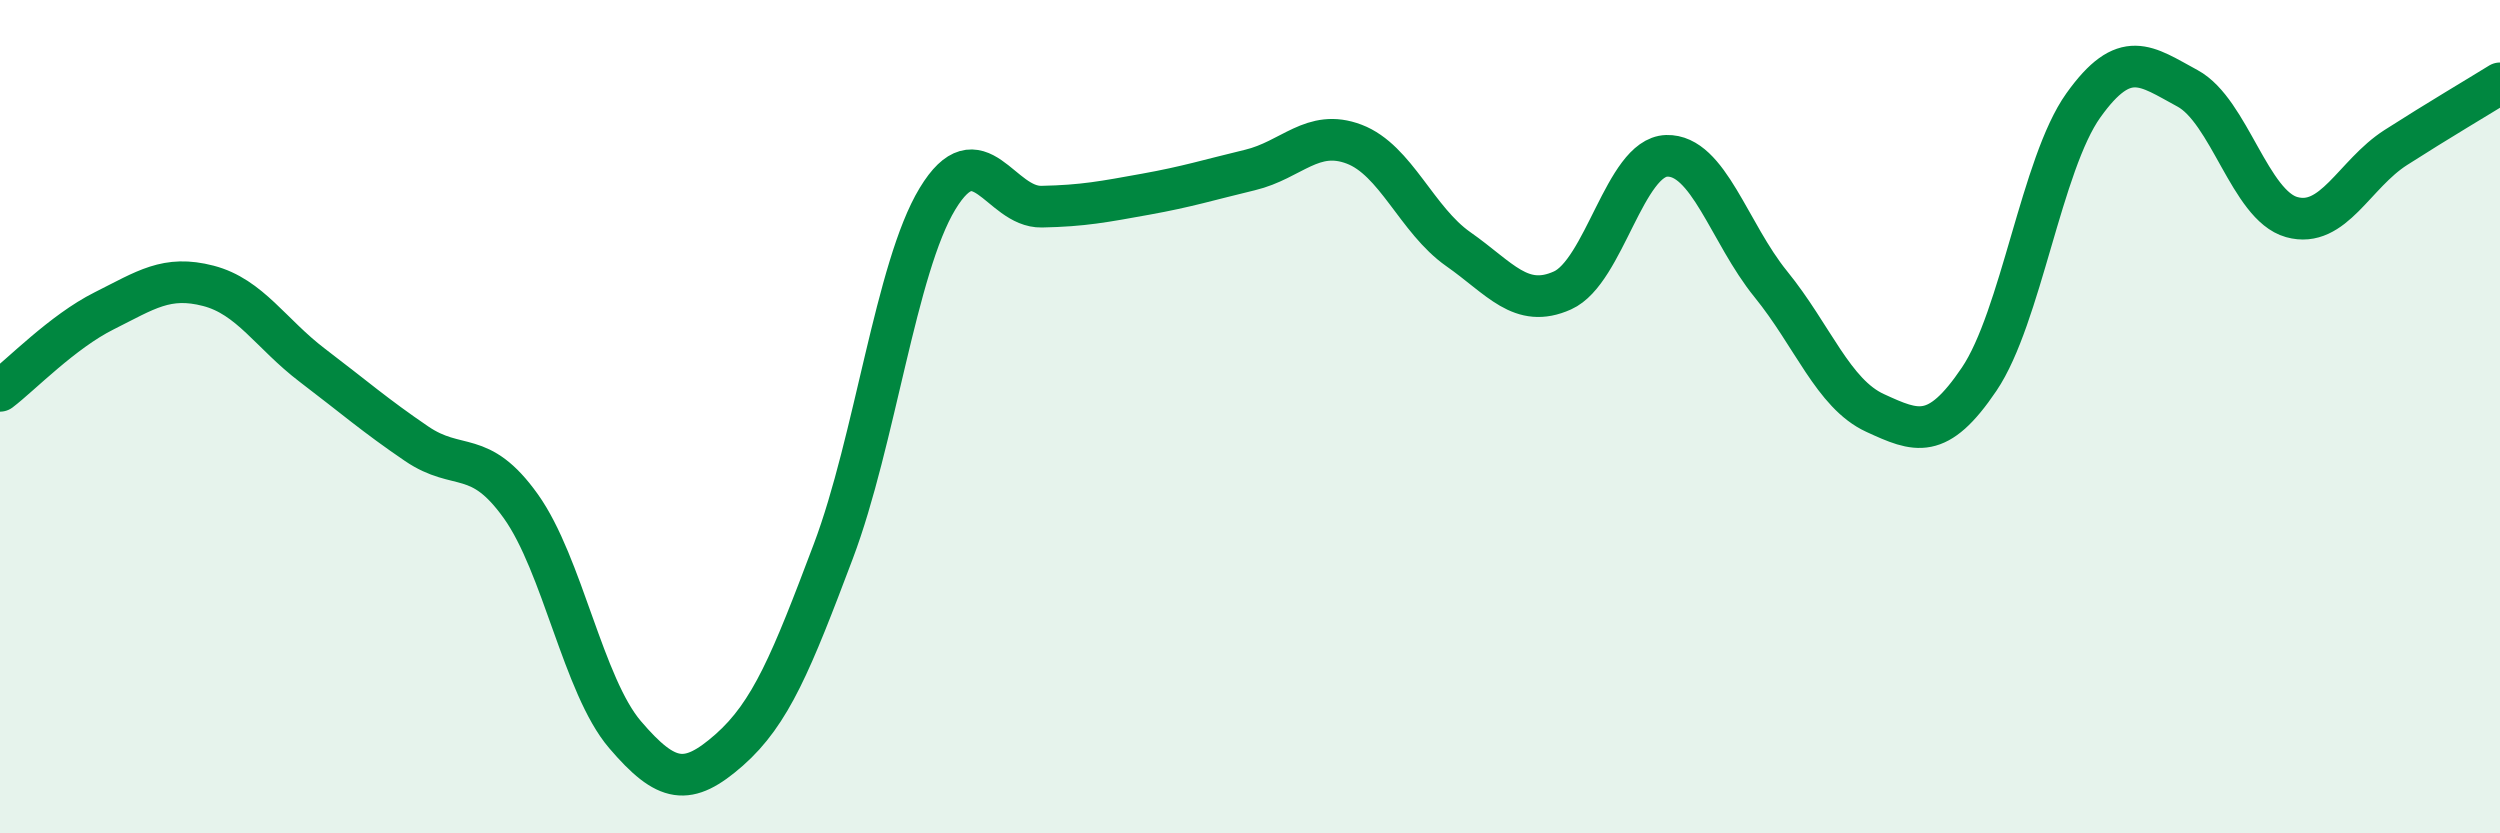 
    <svg width="60" height="20" viewBox="0 0 60 20" xmlns="http://www.w3.org/2000/svg">
      <path
        d="M 0,9.38 C 0.5,9 1.5,7.96 2.5,7.46 C 3.5,6.96 4,6.6 5,6.86 C 6,7.12 6.5,8.01 7.5,8.77 C 8.5,9.53 9,9.97 10,10.65 C 11,11.33 11.5,10.75 12.5,12.15 C 13.5,13.55 14,16.46 15,17.63 C 16,18.8 16.5,18.88 17.5,18 C 18.5,17.12 19,15.88 20,13.23 C 21,10.58 21.5,6.42 22.5,4.77 C 23.5,3.12 24,4.98 25,4.96 C 26,4.94 26.5,4.84 27.5,4.66 C 28.5,4.48 29,4.32 30,4.08 C 31,3.84 31.5,3.08 32.5,3.46 C 33.5,3.84 34,5.28 35,5.98 C 36,6.68 36.5,7.42 37.5,6.97 C 38.5,6.52 39,3.77 40,3.74 C 41,3.71 41.5,5.59 42.5,6.82 C 43.5,8.05 44,9.45 45,9.91 C 46,10.37 46.5,10.58 47.5,9.1 C 48.5,7.62 49,3.93 50,2.53 C 51,1.13 51.5,1.58 52.5,2.12 C 53.5,2.66 54,4.93 55,5.21 C 56,5.49 56.5,4.18 57.5,3.54 C 58.5,2.9 59.5,2.31 60,2L60 20L0 20Z"
        fill="#008740"
        opacity="0.1"
        stroke-linecap="round"
        stroke-linejoin="round"
      />
      <path
        d="M 0,9.38 C 0.5,9 1.5,7.96 2.5,7.46 C 3.5,6.96 4,6.6 5,6.86 C 6,7.12 6.5,8.01 7.5,8.77 C 8.5,9.53 9,9.97 10,10.65 C 11,11.33 11.5,10.75 12.5,12.15 C 13.5,13.55 14,16.46 15,17.63 C 16,18.8 16.5,18.88 17.5,18 C 18.5,17.12 19,15.88 20,13.23 C 21,10.58 21.5,6.42 22.5,4.77 C 23.5,3.12 24,4.98 25,4.96 C 26,4.94 26.5,4.84 27.5,4.66 C 28.5,4.48 29,4.32 30,4.08 C 31,3.84 31.5,3.08 32.5,3.46 C 33.5,3.84 34,5.28 35,5.98 C 36,6.68 36.5,7.42 37.5,6.97 C 38.5,6.52 39,3.77 40,3.74 C 41,3.71 41.5,5.59 42.5,6.82 C 43.5,8.05 44,9.45 45,9.91 C 46,10.37 46.5,10.58 47.5,9.1 C 48.5,7.62 49,3.93 50,2.53 C 51,1.13 51.5,1.58 52.5,2.12 C 53.5,2.66 54,4.93 55,5.21 C 56,5.49 56.5,4.18 57.5,3.54 C 58.5,2.9 59.5,2.31 60,2"
        stroke="#008740"
        stroke-width="1"
        fill="none"
        stroke-linecap="round"
        stroke-linejoin="round"
      />
    </svg>
  